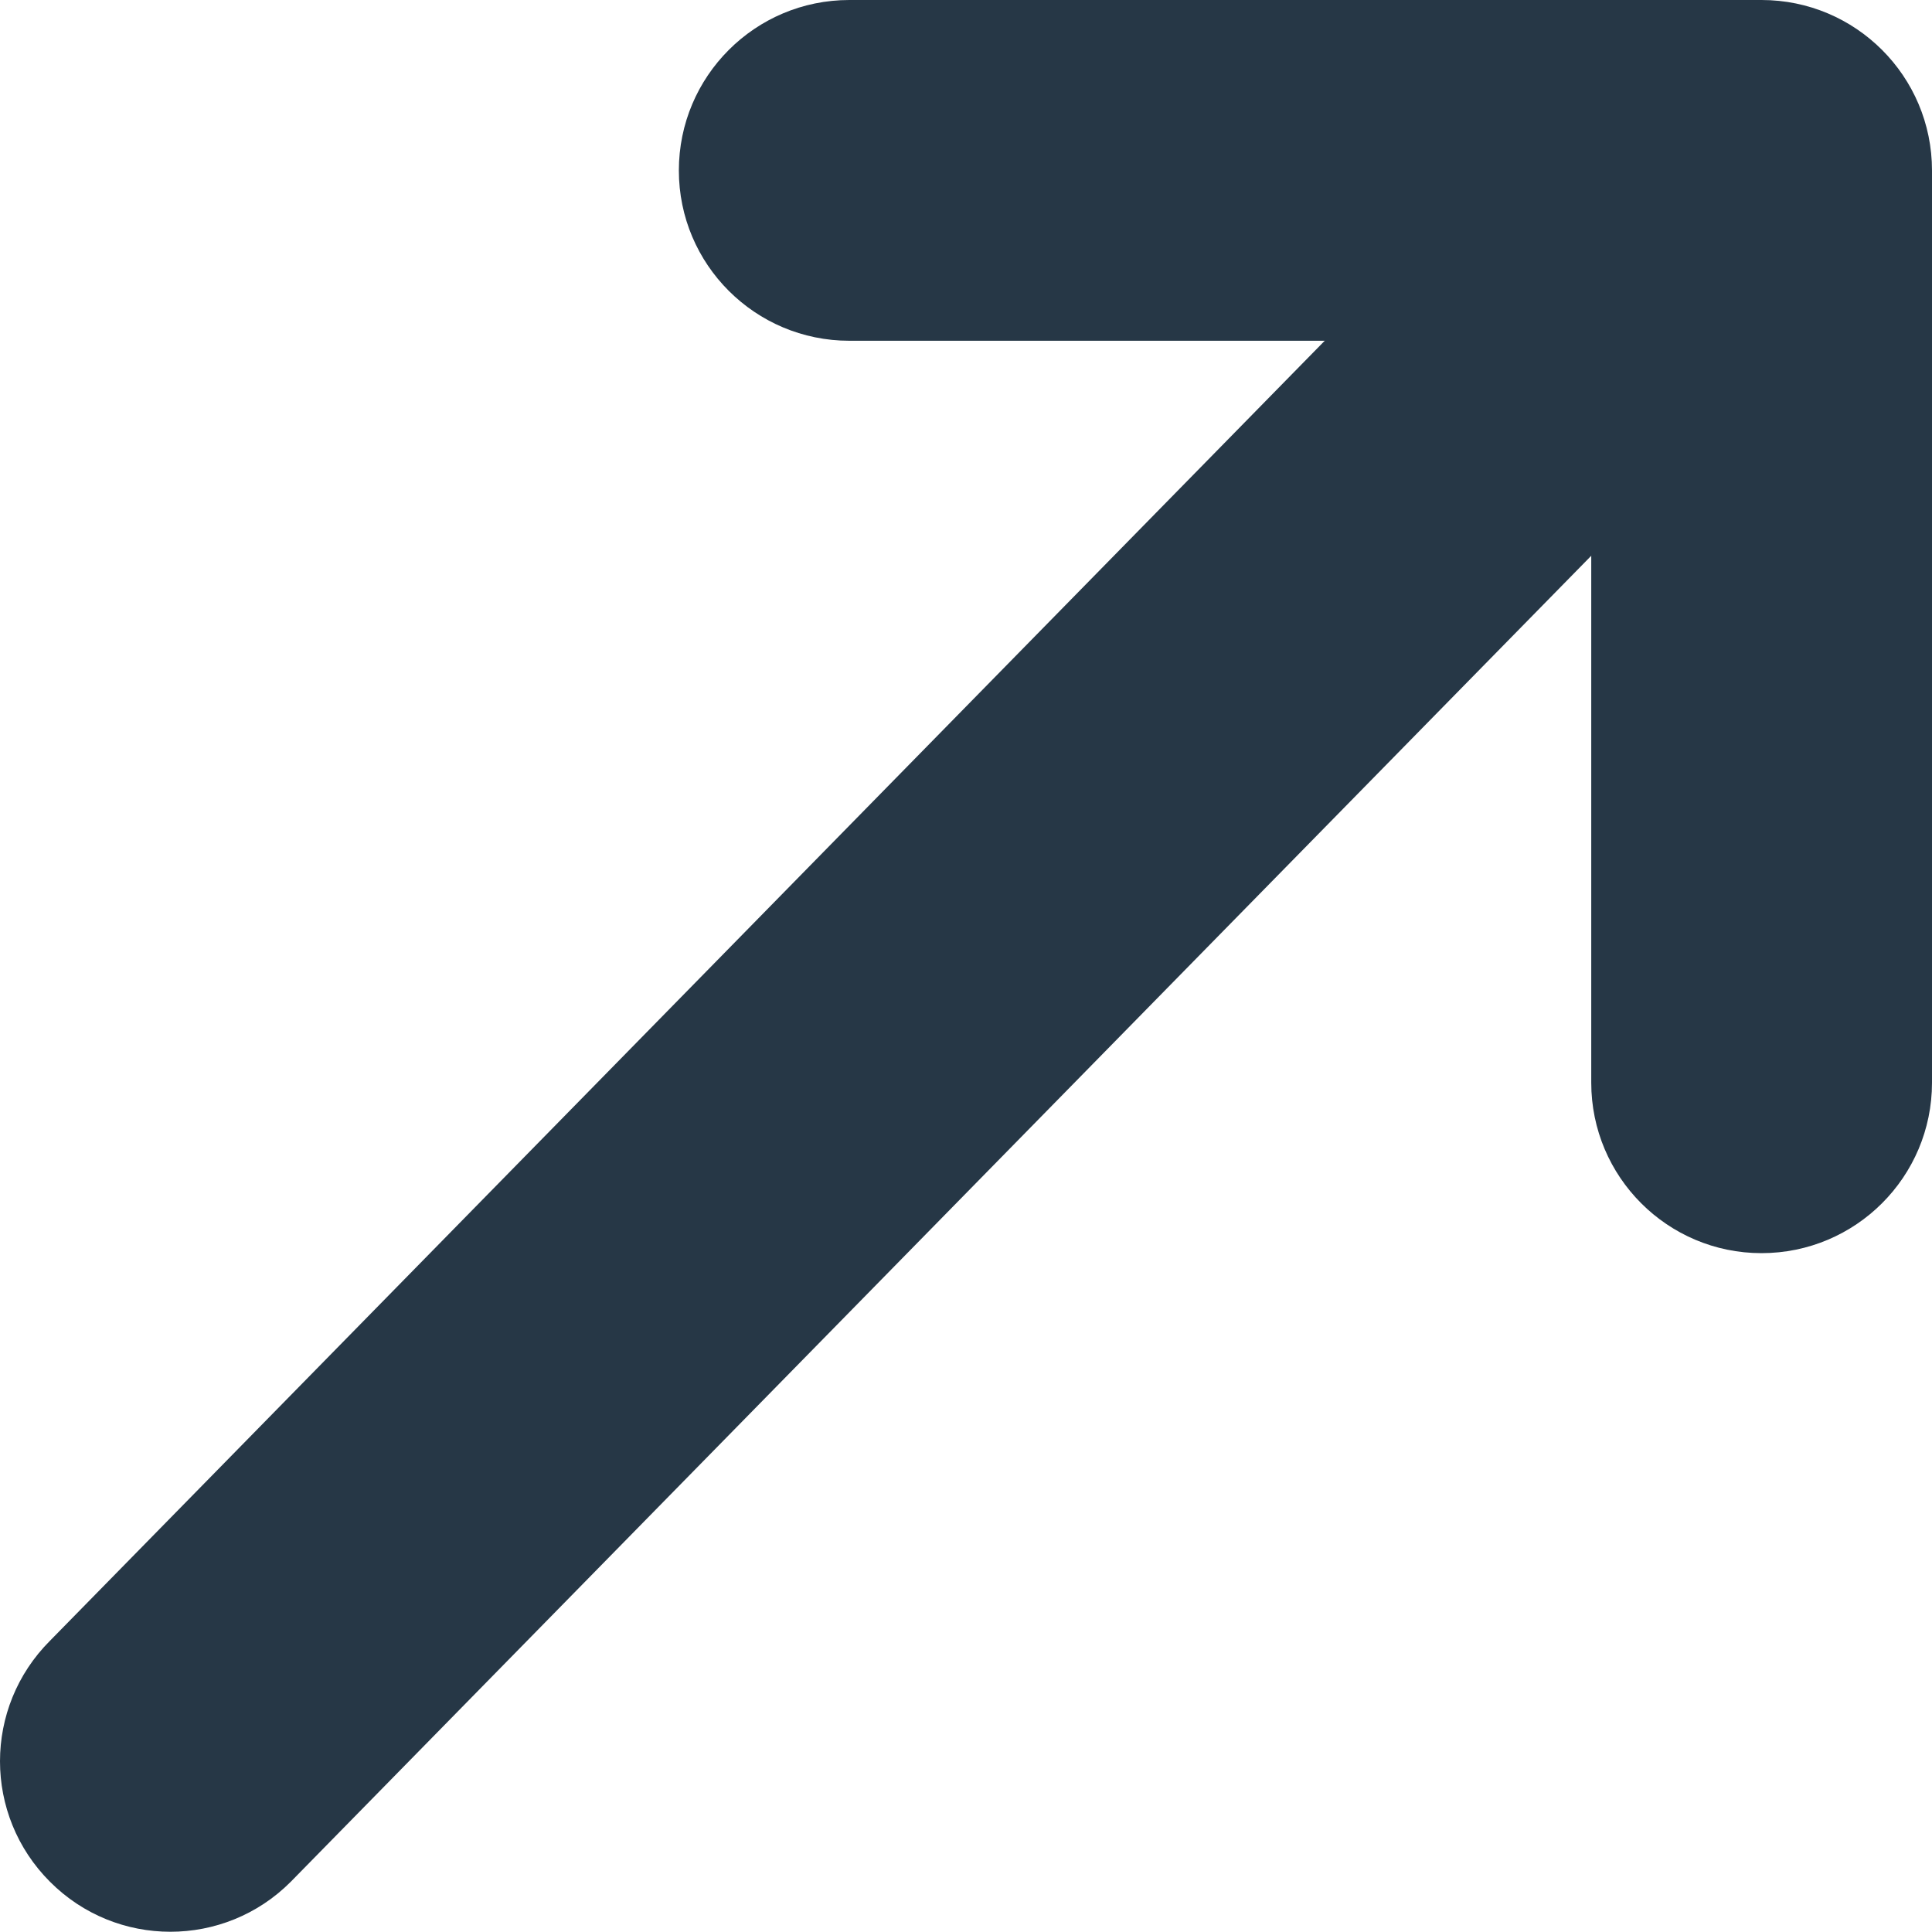 <svg width="8" height="8" viewBox="0 0 8 8" fill="none" xmlns="http://www.w3.org/2000/svg">
<path fill-rule="evenodd" clip-rule="evenodd" d="M2.811 0.706C2.811 0.316 3.127 0 3.517 0H7.294C7.684 0 8 0.316 8 0.706V4.483C8 4.873 7.684 5.189 7.294 5.189C6.905 5.189 6.589 4.873 6.589 4.483V1.411H3.517C3.127 1.411 2.811 1.095 2.811 0.706Z" fill="#263746"/>
<path fill-rule="evenodd" clip-rule="evenodd" d="M5.709 1.183C5.984 0.908 6.431 0.908 6.707 1.183C6.982 1.459 6.982 1.905 6.707 2.181L1.204 7.792C0.929 8.068 0.482 8.068 0.207 7.792C-0.069 7.516 -0.069 7.07 0.207 6.794L5.709 1.183Z" fill="#263746"/>
</svg>
